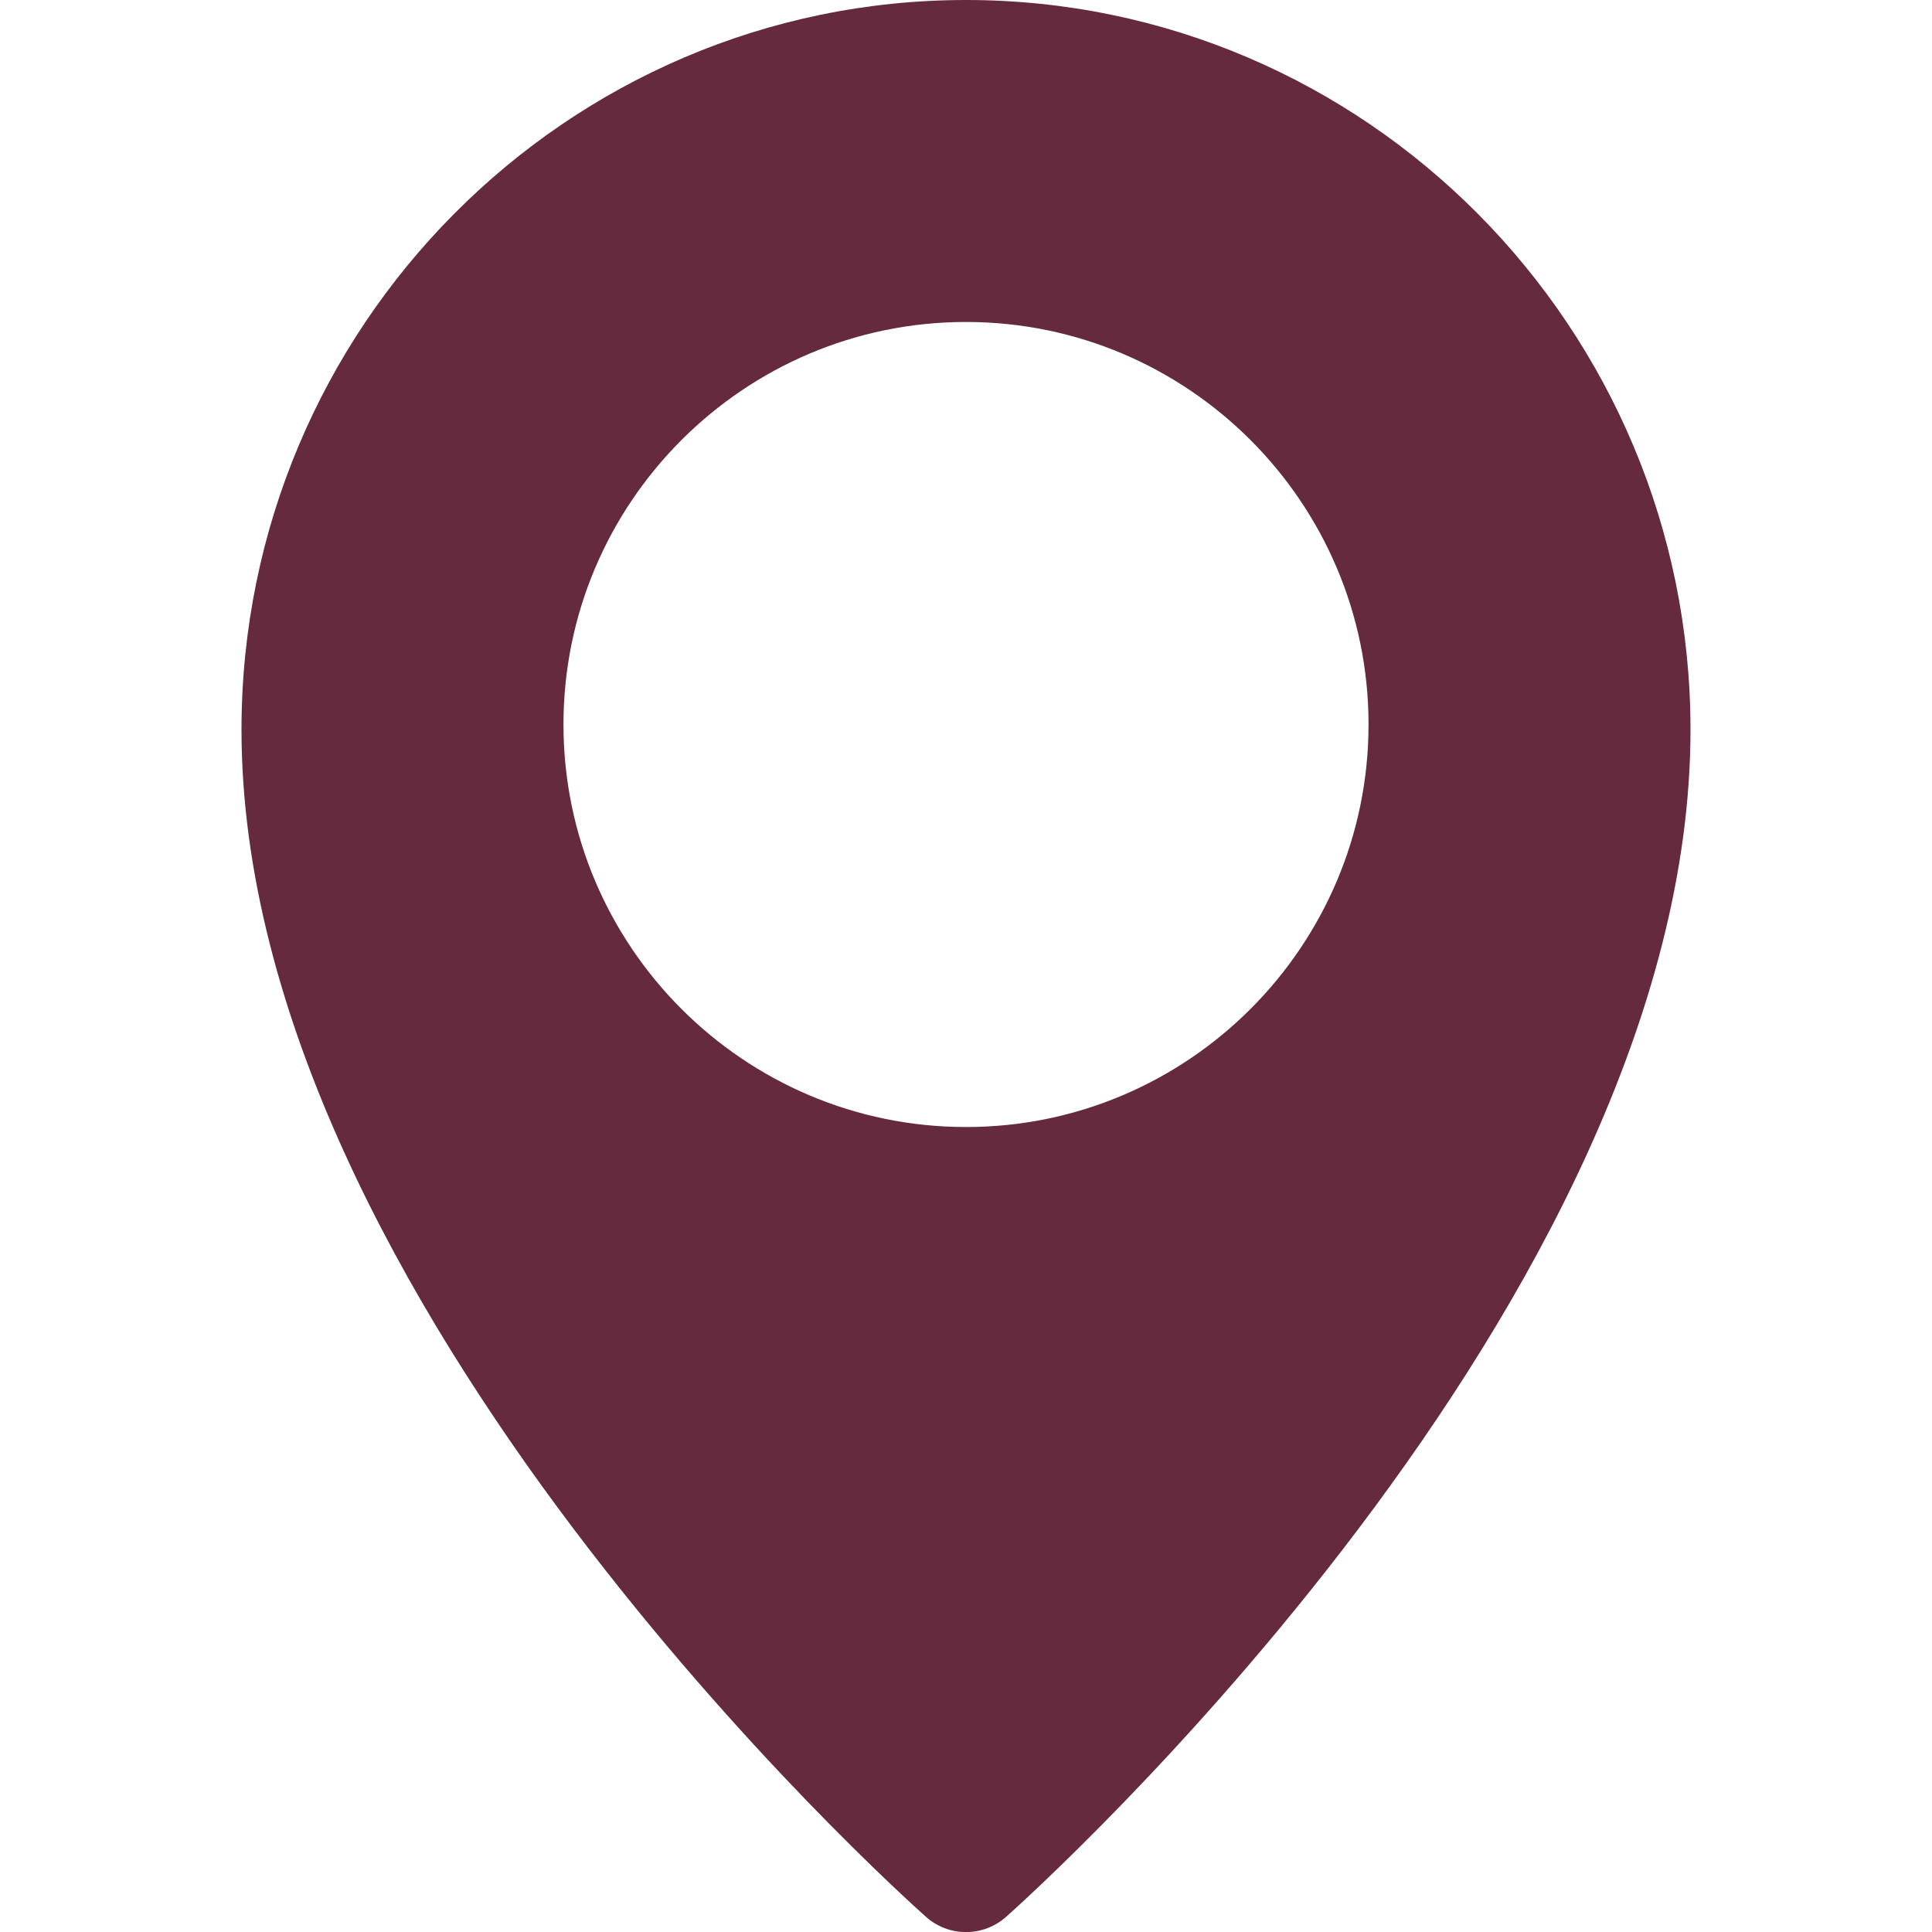 <svg xmlns="http://www.w3.org/2000/svg" width="23" height="23" viewBox="0 0 23 23" fill="none"><g clip-path="url(#clip0_1_958)"><path d="M11.5 0C6.745 0 2.875 3.897 2.875 8.687C2.875 15.494 10.689 22.523 11.022 22.818C11.153 22.936 11.323 23.001 11.5 23.001C11.676 23.001 11.847 22.936 11.978 22.819C12.311 22.523 20.125 15.494 20.125 8.687C20.125 3.897 16.255 0 11.5 0ZM11.5 13.417C8.858 13.417 6.708 11.267 6.708 8.625C6.708 5.983 8.858 3.833 11.5 3.833C14.142 3.833 16.292 5.983 16.292 8.625C16.292 11.267 14.142 13.417 11.5 13.417Z" fill="#662A3E"></path></g><defs><clipPath id="clip0_1_958"><rect width="23" height="23" fill="white"></rect></clipPath></defs></svg>